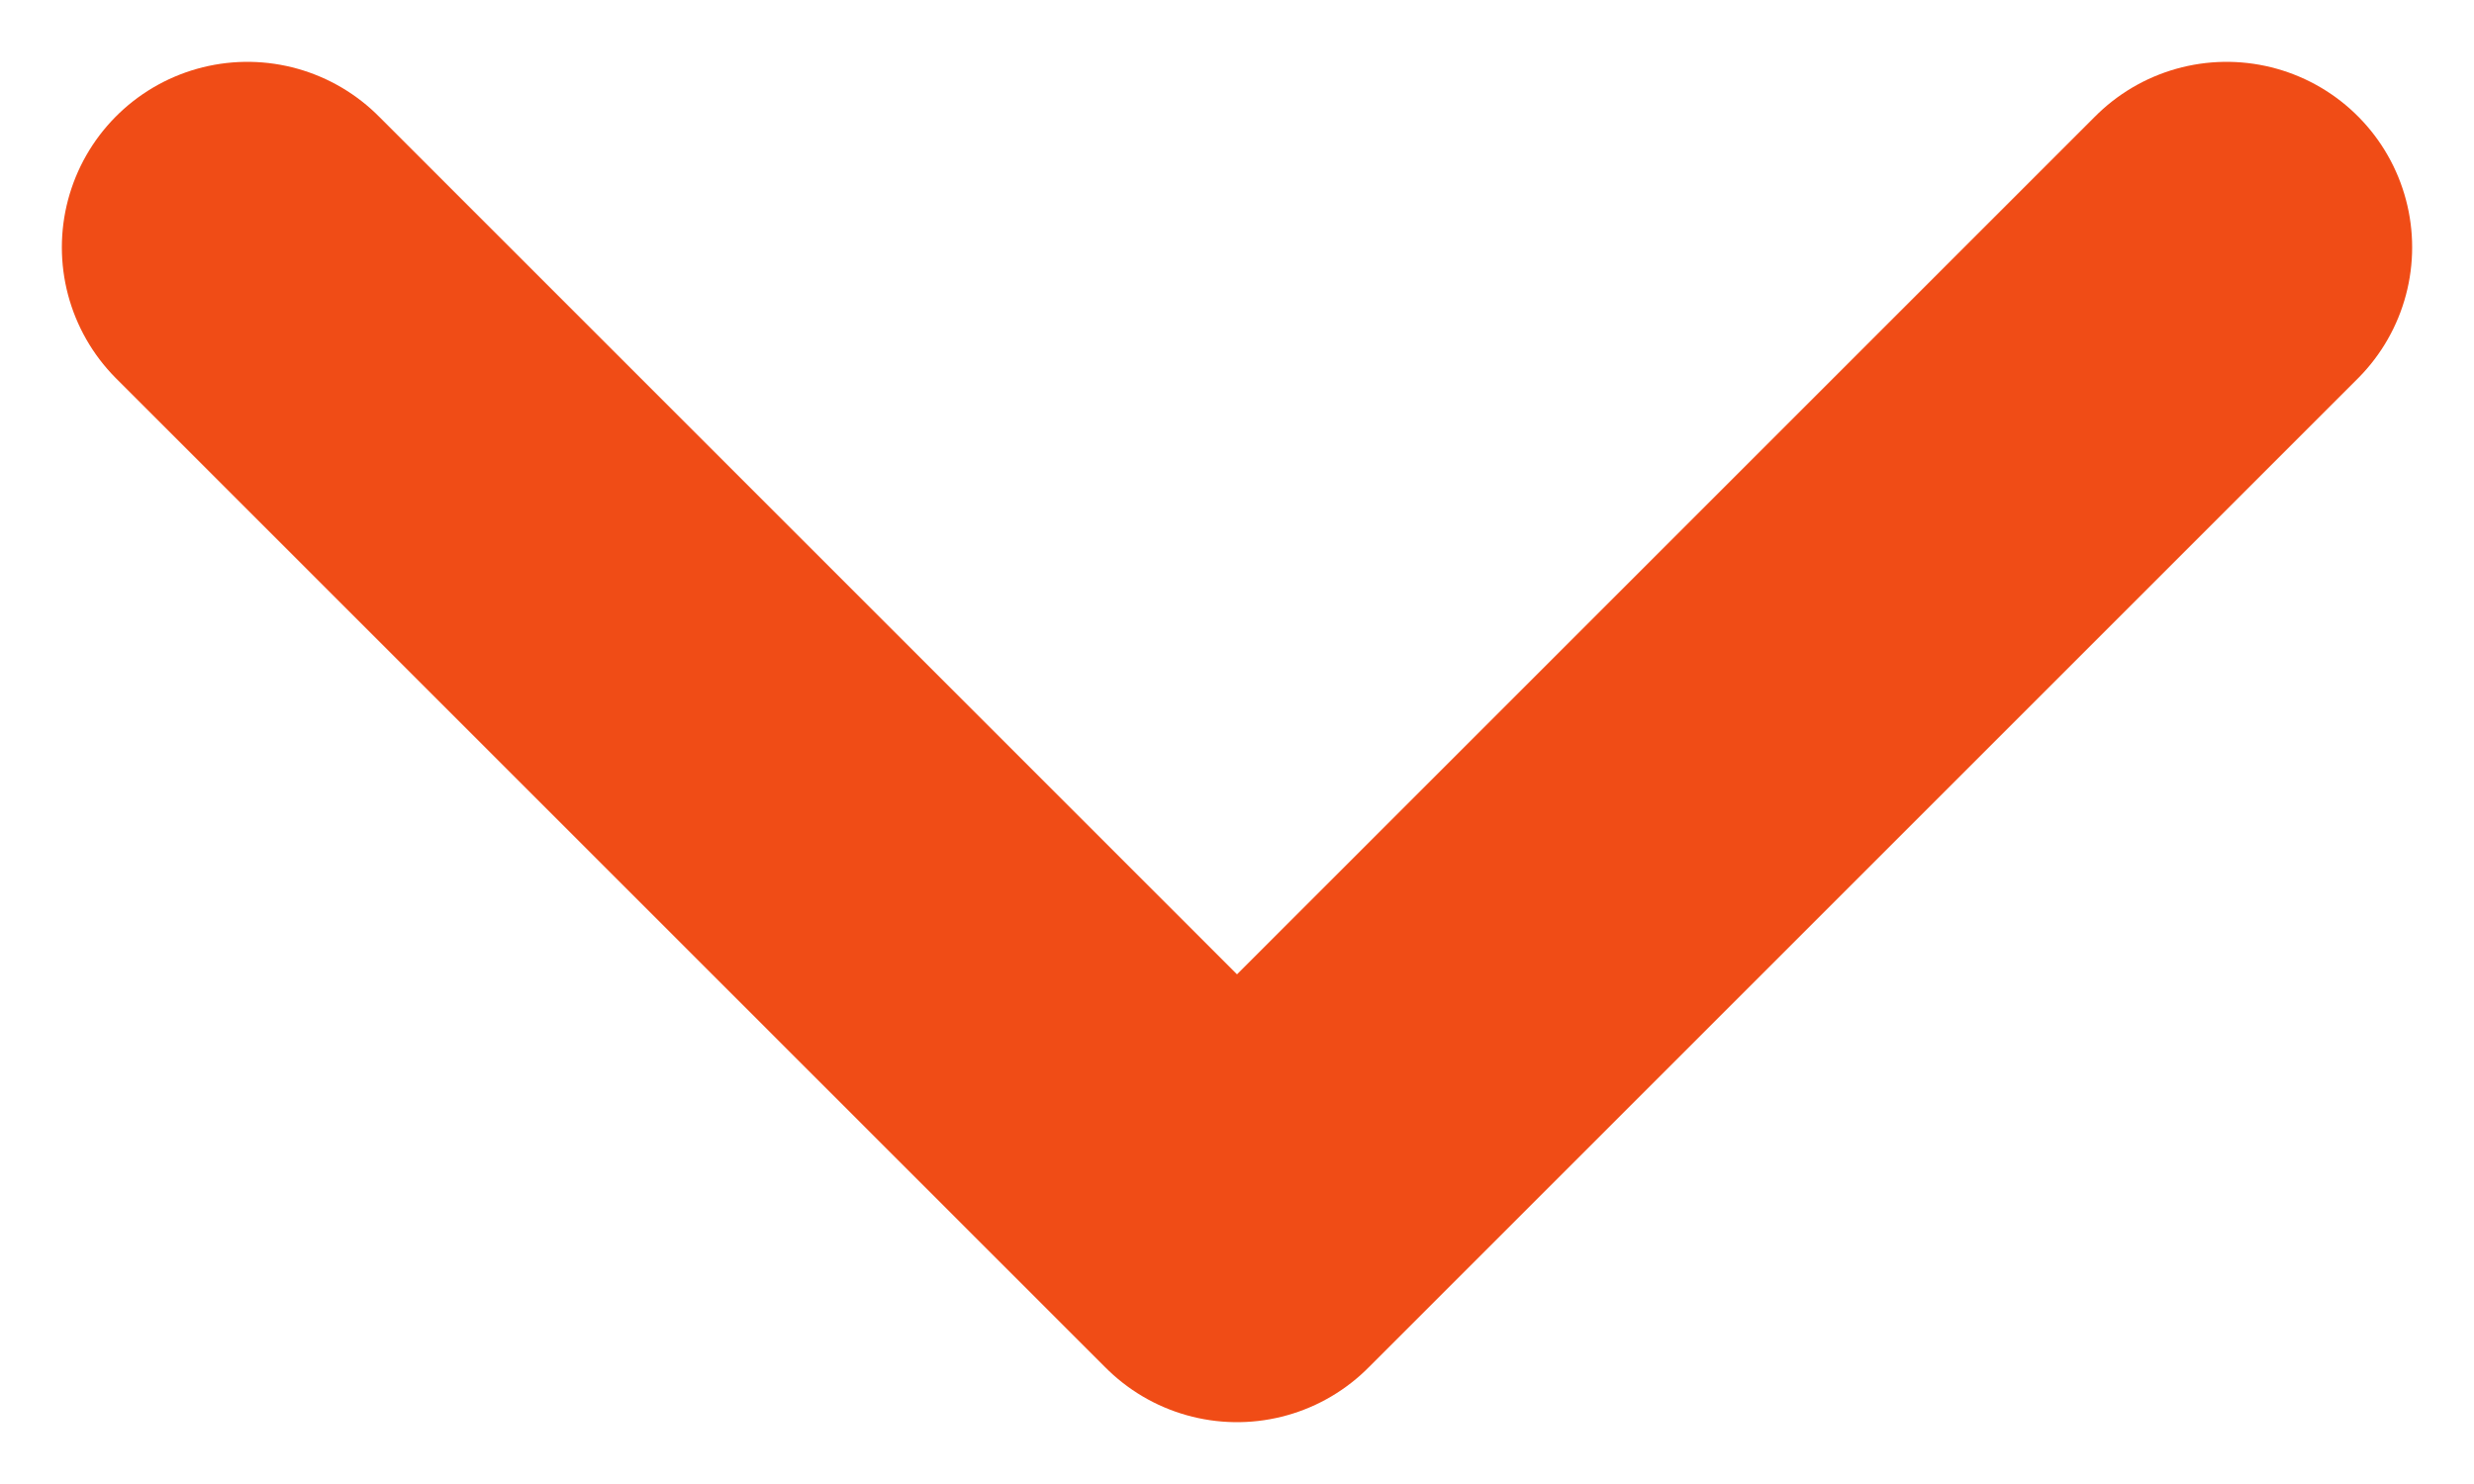 <svg width="20" height="12" viewBox="0 0 20 12" fill="none" xmlns="http://www.w3.org/2000/svg">
<path d="M2 2L10 10L18 2" stroke="#F04C16" stroke-width="3" stroke-linecap="round" stroke-linejoin="round"/>
</svg>
